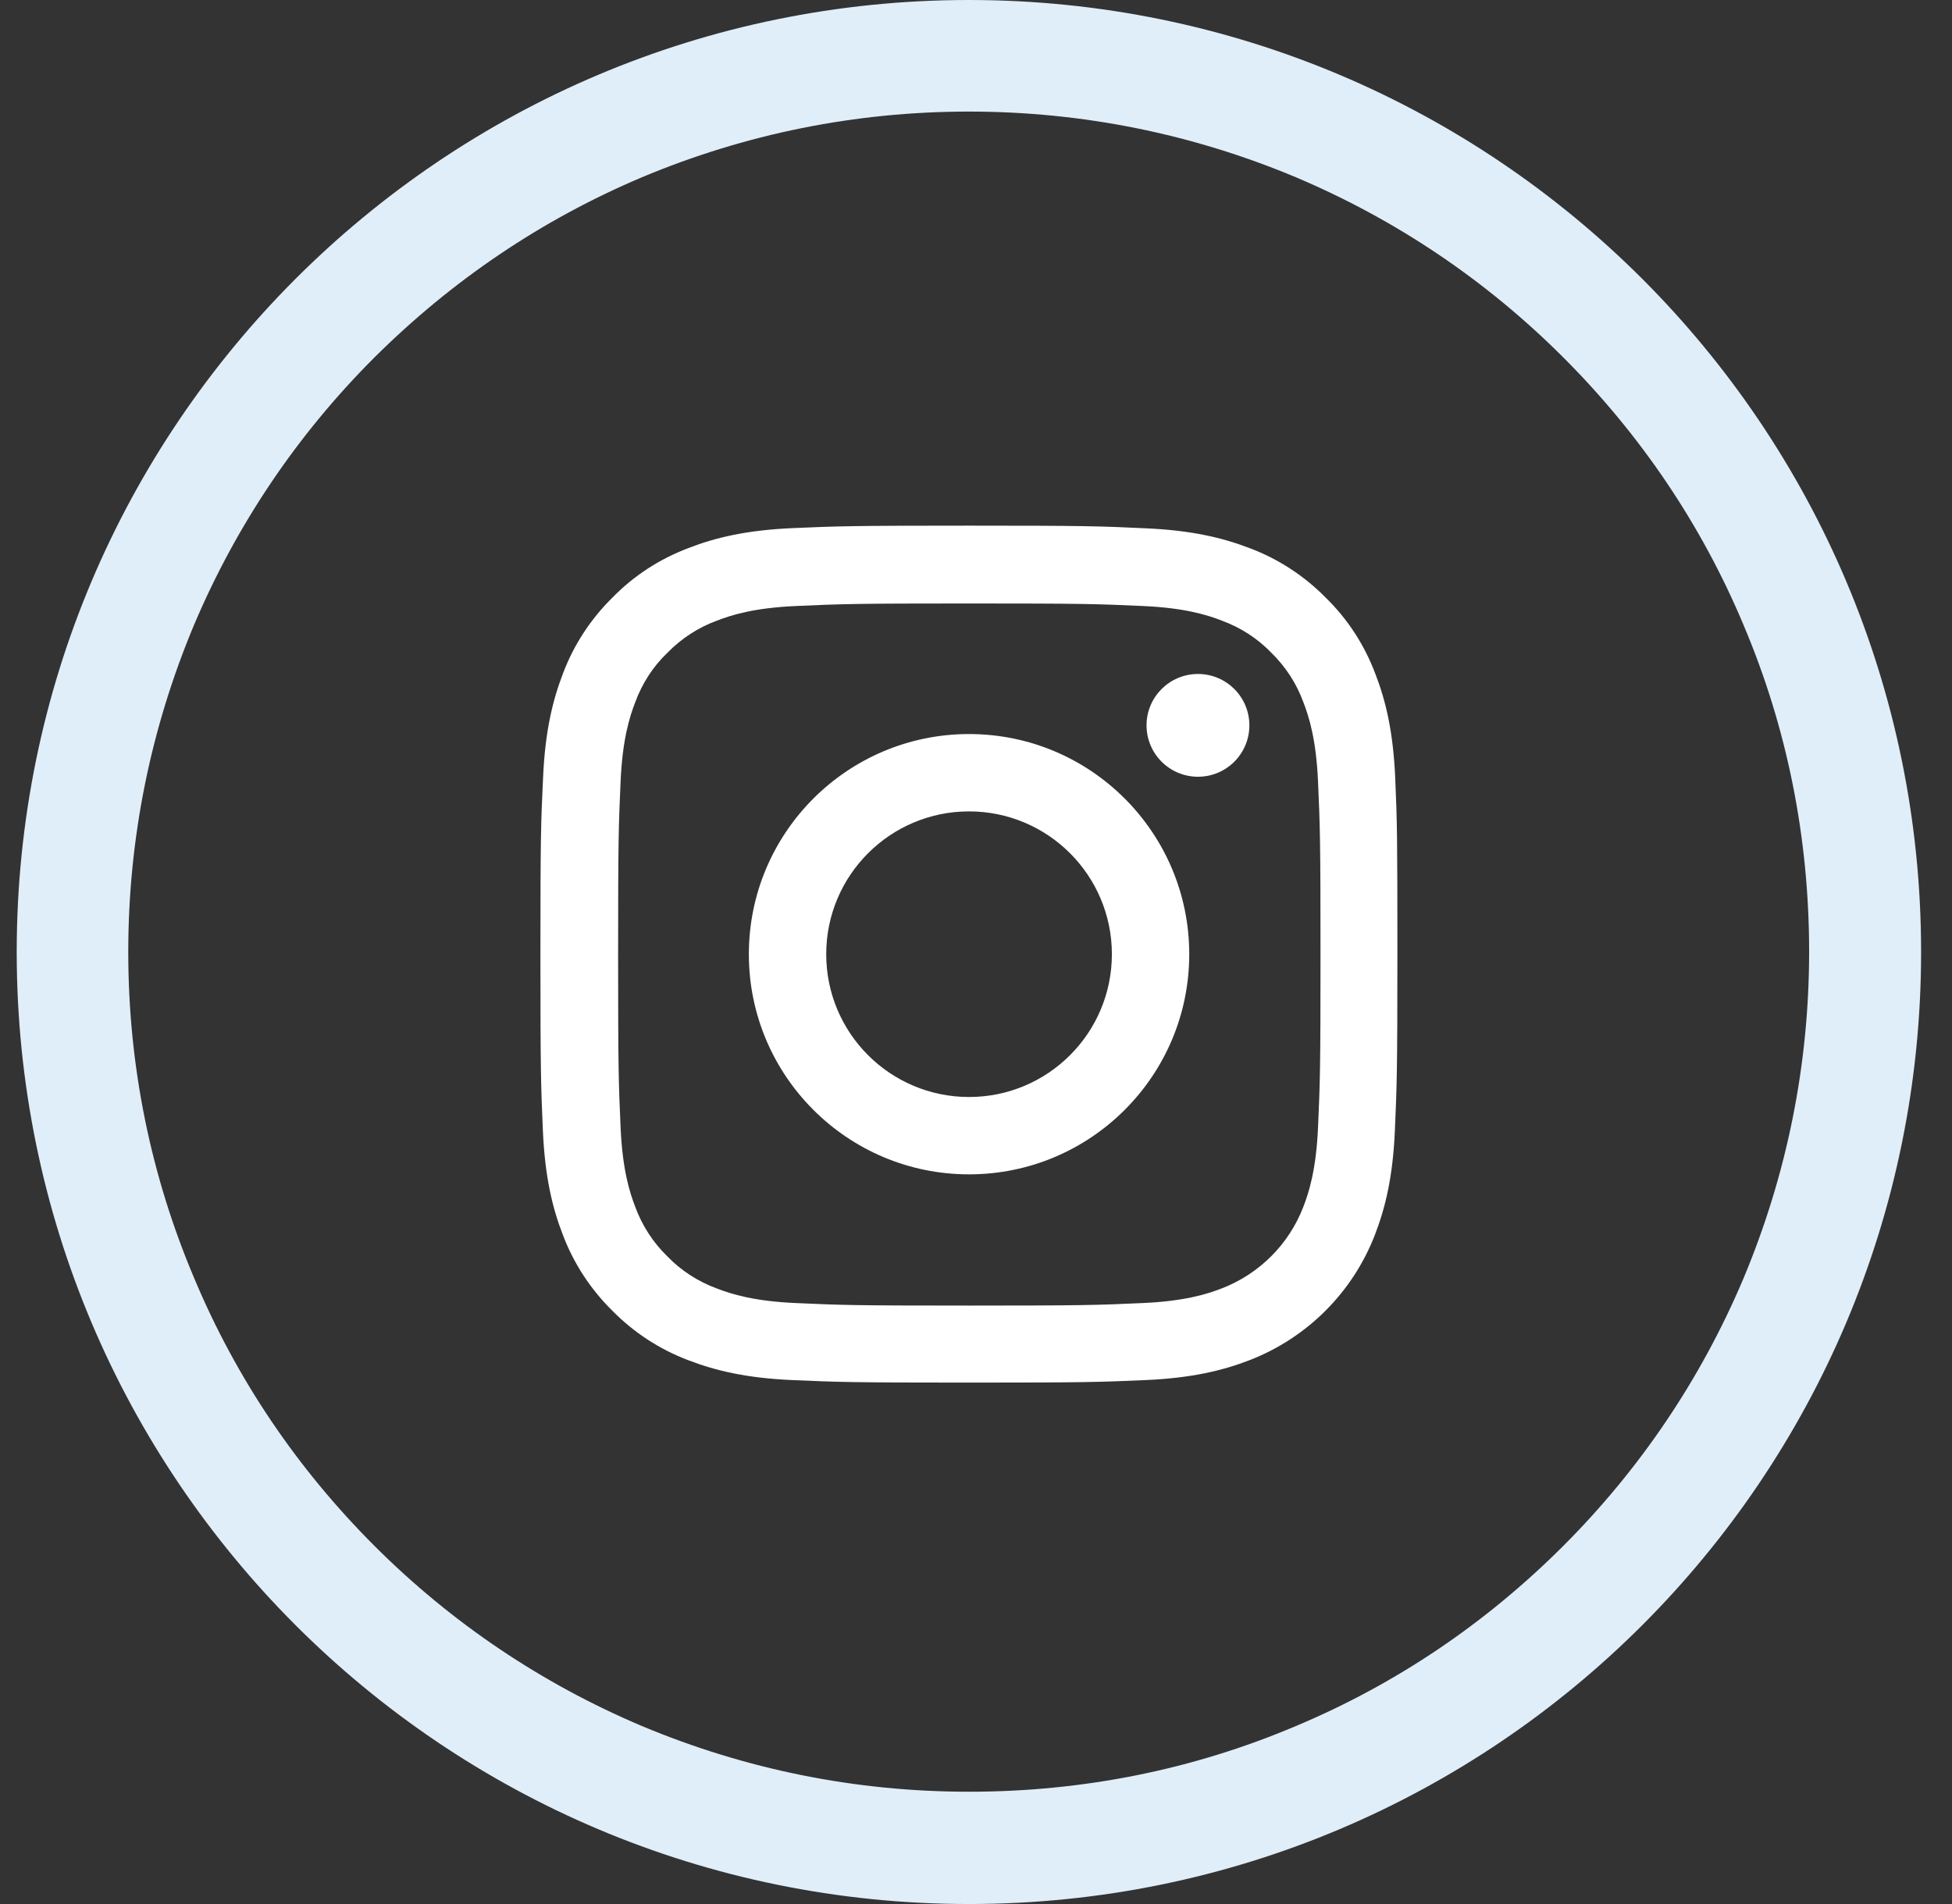 <svg width="41" height="40" viewBox="0 0 41 40" fill="none" xmlns="http://www.w3.org/2000/svg">
<rect x="0" y="0" width="41" height="40" fill="#333333" stroke="none"/>
<g clip-path="url(#clip0_172_147)">
<path d="M20.351 0C9.304 0 0.351 8.953 0.351 20C0.351 31.047 9.304 40 20.351 40C31.398 40 40.351 31.047 40.351 20C40.351 8.953 31.398 0 20.351 0ZM32.835 32.477C31.21 34.102 29.327 35.375 27.226 36.258C25.054 37.18 22.741 37.641 20.351 37.641C17.968 37.641 15.655 37.172 13.476 36.258C11.374 35.367 9.483 34.094 7.866 32.477C6.241 30.852 4.968 28.969 4.085 26.867C3.163 24.695 2.694 22.383 2.694 20C2.694 17.617 3.163 15.305 4.077 13.125C4.968 11.023 6.241 9.133 7.858 7.516C9.491 5.891 11.374 4.617 13.476 3.727C15.655 2.812 17.968 2.344 20.351 2.344C22.733 2.344 25.046 2.812 27.226 3.727C29.327 4.617 31.218 5.891 32.835 7.508C34.46 9.133 35.733 11.016 36.616 13.117C37.538 15.289 37.999 17.602 37.999 19.992C37.999 22.375 37.53 24.688 36.616 26.867C35.726 28.969 34.452 30.859 32.835 32.477Z" fill="#E0EEF9"/>
<path d="M29.305 16.336C29.263 15.379 29.108 14.721 28.886 14.151C28.658 13.547 28.306 13.005 27.845 12.555C27.395 12.098 26.85 11.742 26.252 11.517C25.679 11.296 25.025 11.141 24.068 11.099C23.104 11.053 22.798 11.043 20.354 11.043C17.91 11.043 17.604 11.053 16.644 11.095C15.687 11.137 15.029 11.292 14.46 11.514C13.855 11.742 13.313 12.094 12.863 12.555C12.406 13.005 12.05 13.55 11.825 14.148C11.604 14.721 11.449 15.375 11.407 16.332C11.361 17.296 11.351 17.602 11.351 20.046C11.351 22.49 11.361 22.796 11.403 23.756C11.445 24.713 11.6 25.371 11.822 25.941C12.05 26.545 12.406 27.087 12.863 27.537C13.313 27.994 13.858 28.35 14.456 28.575C15.029 28.796 15.684 28.951 16.64 28.993C17.6 29.035 17.906 29.046 20.351 29.046C22.795 29.046 23.101 29.035 24.061 28.993C25.018 28.951 25.675 28.796 26.245 28.575C27.455 28.107 28.412 27.15 28.879 25.941C29.101 25.367 29.256 24.713 29.298 23.756C29.34 22.796 29.351 22.49 29.351 20.046C29.351 17.602 29.347 17.296 29.305 16.336ZM27.684 23.686C27.645 24.565 27.497 25.04 27.374 25.357C27.072 26.141 26.449 26.763 25.665 27.066C25.348 27.189 24.87 27.337 23.994 27.375C23.045 27.418 22.76 27.428 20.358 27.428C17.956 27.428 17.667 27.418 16.721 27.375C15.842 27.337 15.367 27.189 15.05 27.066C14.66 26.922 14.305 26.693 14.017 26.394C13.717 26.102 13.489 25.75 13.345 25.36C13.222 25.044 13.074 24.565 13.035 23.69C12.993 22.74 12.983 22.455 12.983 20.053C12.983 17.651 12.993 17.363 13.035 16.416C13.074 15.537 13.222 15.062 13.345 14.746C13.489 14.355 13.718 14 14.02 13.712C14.312 13.413 14.664 13.184 15.054 13.04C15.37 12.917 15.849 12.769 16.725 12.731C17.674 12.688 17.959 12.678 20.361 12.678C22.767 12.678 23.052 12.688 23.998 12.731C24.877 12.769 25.352 12.917 25.668 13.04C26.059 13.184 26.414 13.413 26.702 13.712C27.001 14.004 27.23 14.355 27.374 14.746C27.497 15.062 27.645 15.541 27.684 16.416C27.726 17.366 27.736 17.651 27.736 20.053C27.736 22.455 27.726 22.736 27.684 23.686Z" fill="white"/>
<path d="M20.354 15.421C17.801 15.421 15.729 17.493 15.729 20.046C15.729 22.6 17.801 24.671 20.354 24.671C22.907 24.671 24.979 22.6 24.979 20.046C24.979 17.493 22.907 15.421 20.354 15.421ZM20.354 23.046C18.697 23.046 17.354 21.703 17.354 20.046C17.354 18.39 18.697 17.046 20.354 17.046C22.01 17.046 23.354 18.39 23.354 20.046C23.354 21.703 22.01 23.046 20.354 23.046Z" fill="white"/>
<path d="M26.242 15.238C26.242 15.835 25.759 16.318 25.162 16.318C24.566 16.318 24.082 15.835 24.082 15.238C24.082 14.642 24.566 14.159 25.162 14.159C25.759 14.159 26.242 14.642 26.242 15.238Z" fill="white"/>
</g>
<defs>
<clipPath id="clip0_172_147">
<rect width="40" height="40" fill="white" transform="translate(0.351)"/>
</clipPath>
</defs>
</svg>
